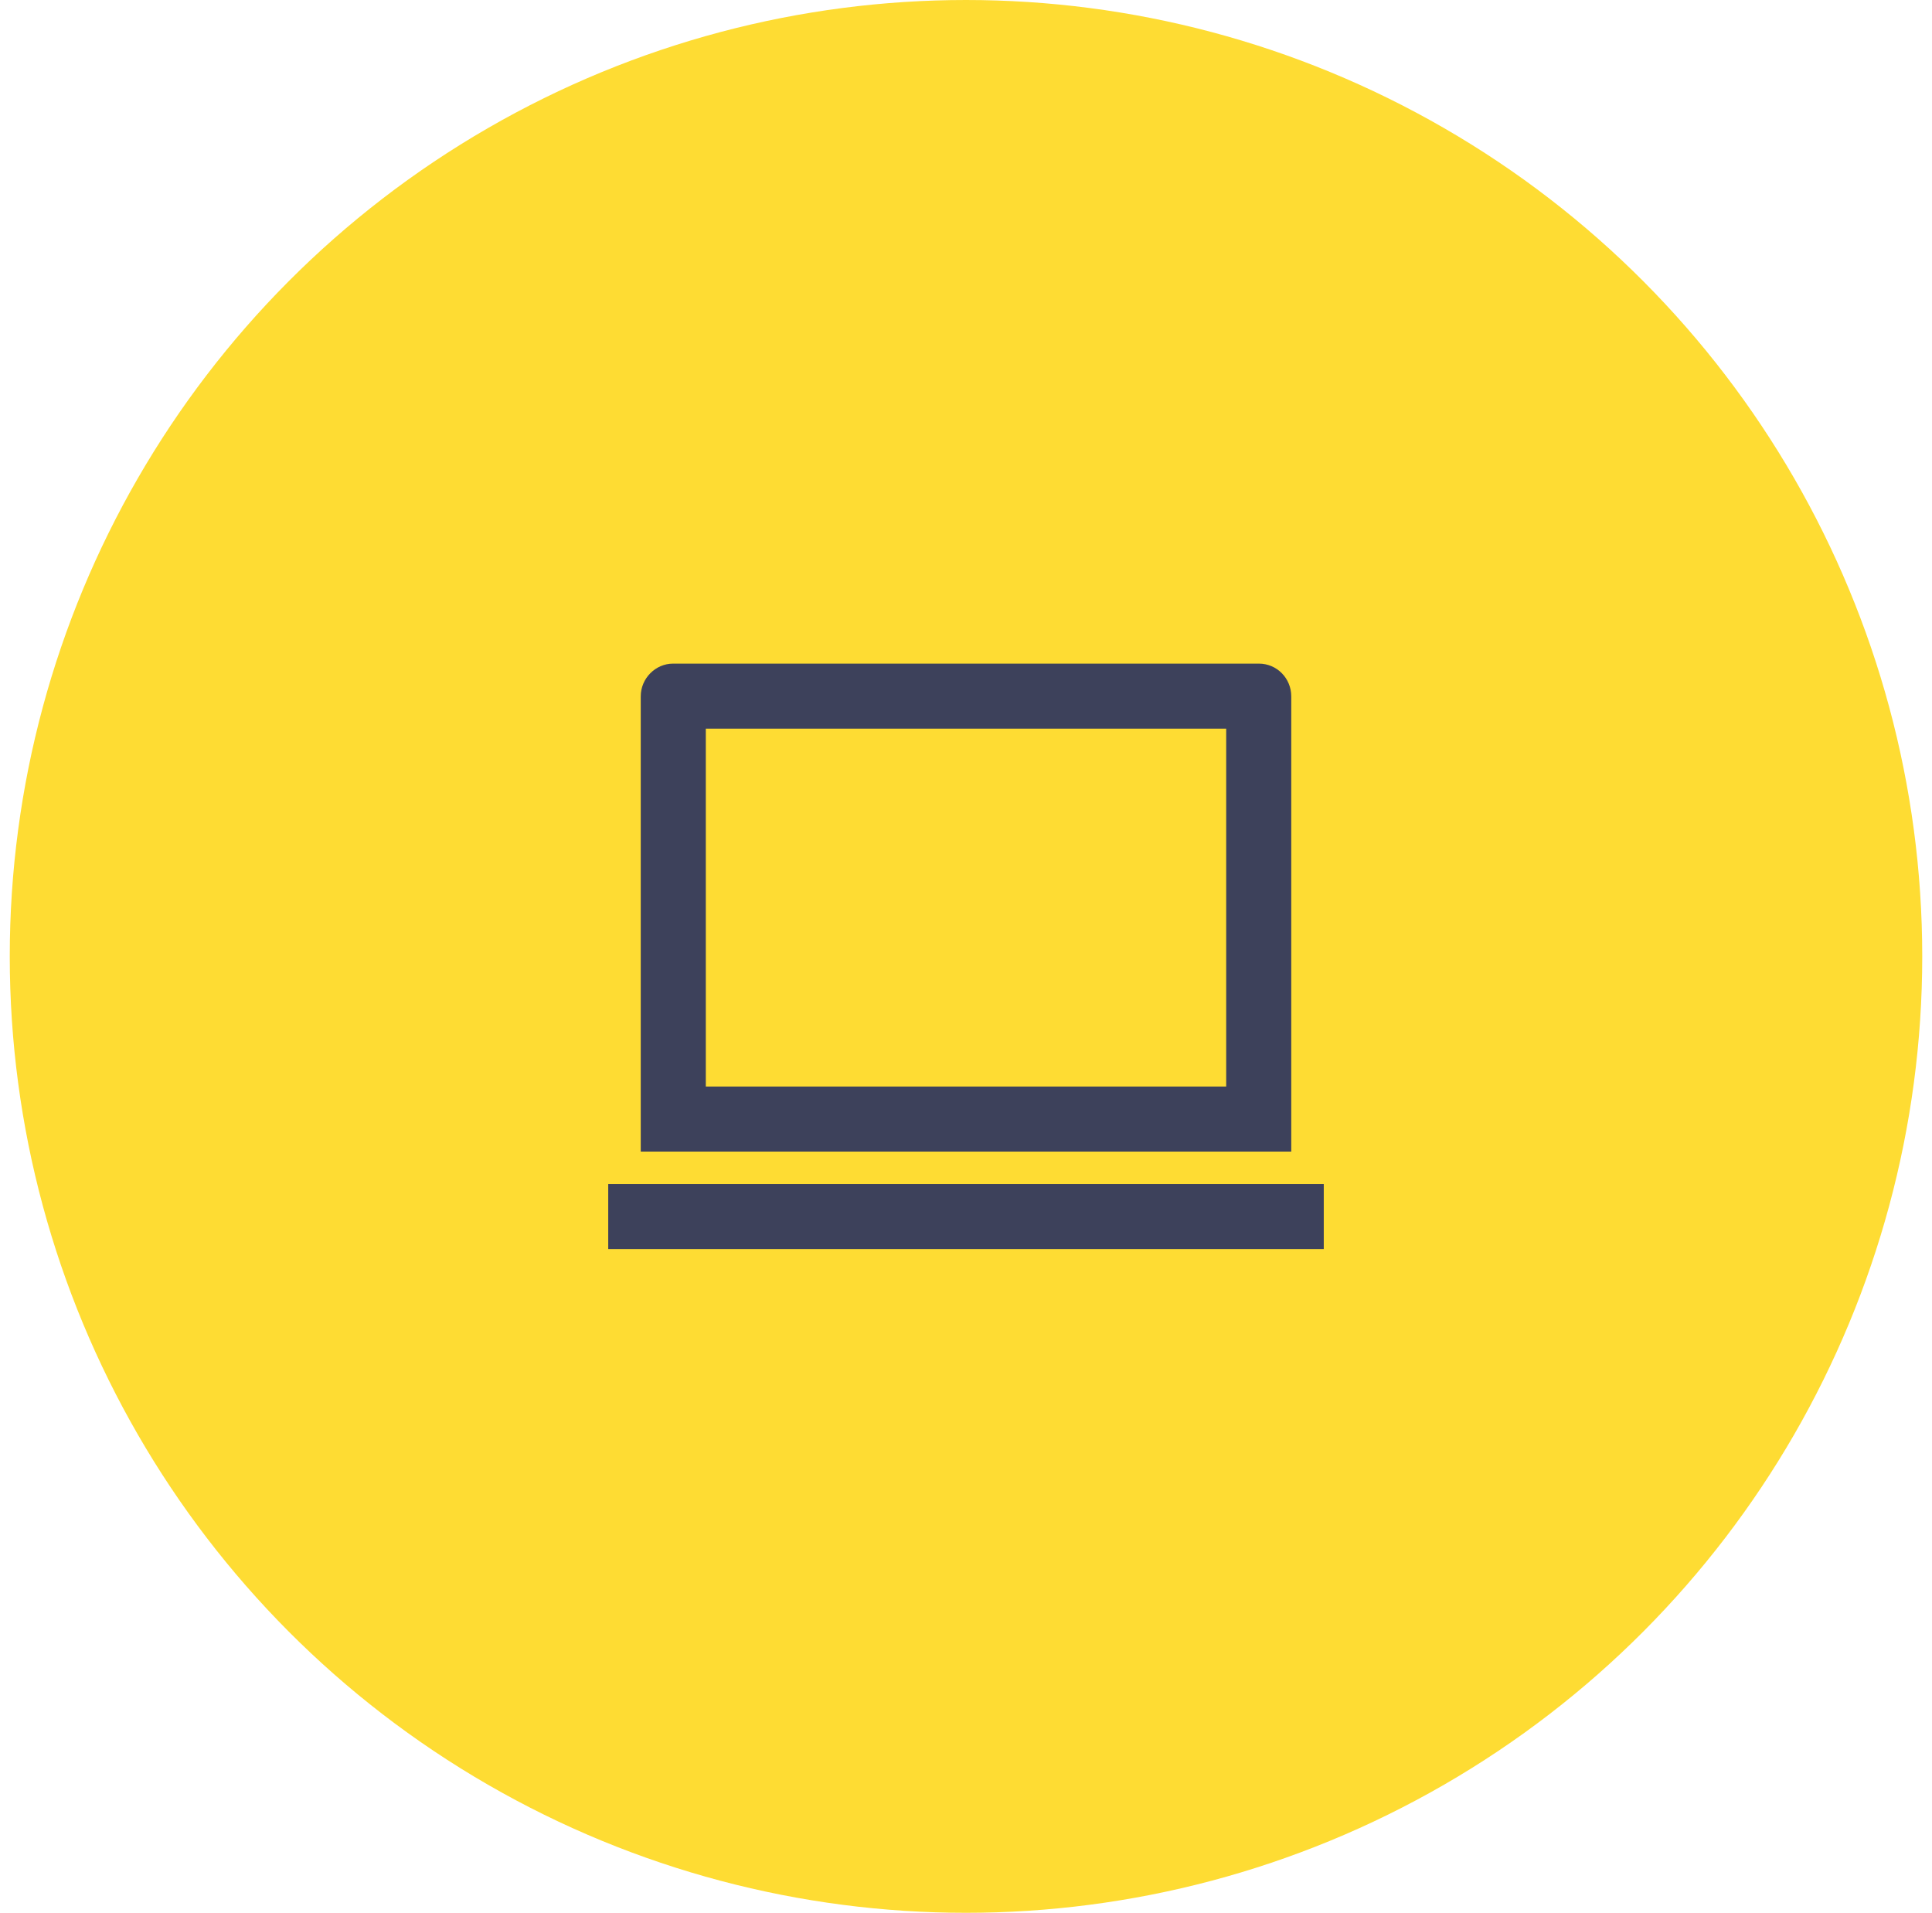 <svg width="99" height="98" viewBox="0 0 99 98" fill="none" xmlns="http://www.w3.org/2000/svg">
<circle cx="49.5" cy="49" r="49" fill="#FEDC33"/>
<g clip-path="url(#clip0_19_1605)">
<path d="M36.167 37.333V55.667H62.833V37.333H36.167ZM32.833 35.678C32.833 34.752 33.592 34 34.487 34H64.513C65.427 34 66.167 34.748 66.167 35.678V59H32.833V35.678ZM31.167 60.667H67.833V64H31.167V60.667Z" fill="#3D415B"/>
</g>
<defs>
<clipPath id="clip0_19_1605">
<rect width="40" height="40" fill="white" transform="translate(29.5 29)"/>
</clipPath>
</defs>
</svg>

